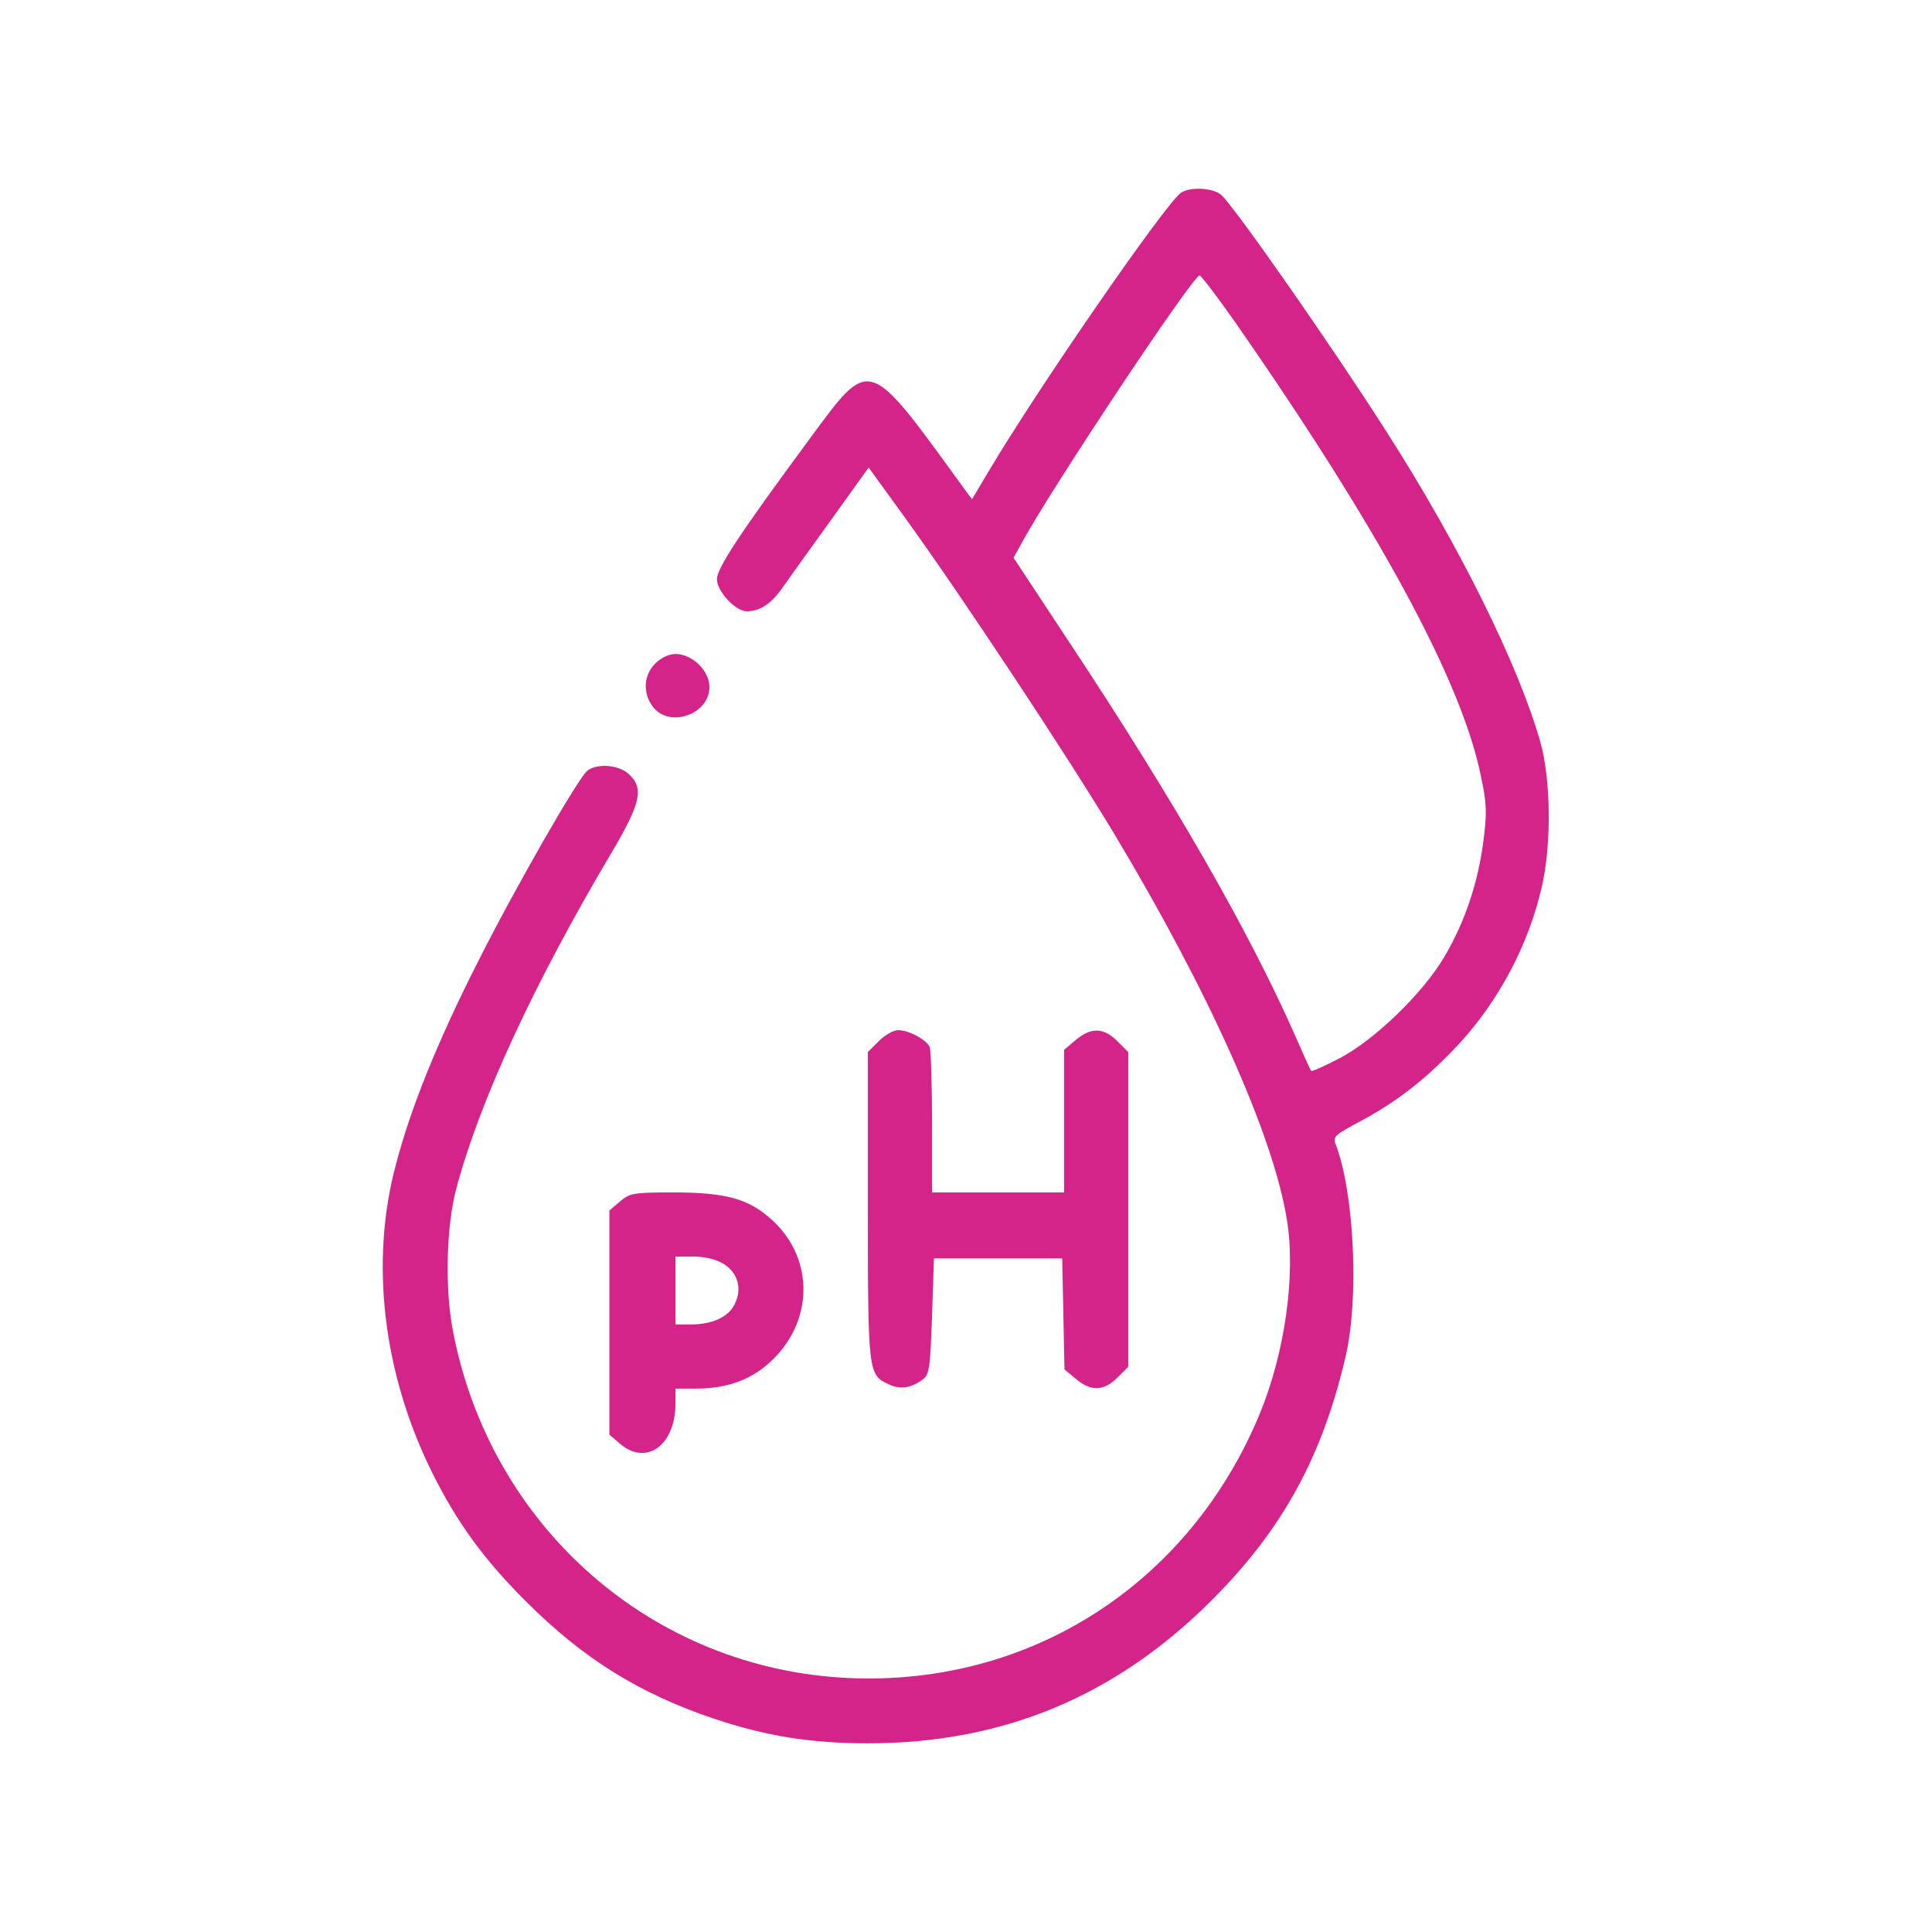 <?xml version="1.0" encoding="UTF-8"?> <svg xmlns="http://www.w3.org/2000/svg" xmlns:xlink="http://www.w3.org/1999/xlink" xmlns:svgjs="http://svgjs.com/svgjs" id="SvgjsSvg1001" width="288" height="288"> <defs id="SvgjsDefs1002"></defs> <g id="SvgjsG1008"> <svg xmlns="http://www.w3.org/2000/svg" viewBox="0 0 512 512" width="288" height="288"> <g transform="matrix(.1 0 0 -.1 0 512)" fill="#d42489" class="color000 svgShape"> <path d="M3128 4608 c-48 -40 -378 -518 -508 -737 l-44 -74 -18 24 c-262 361-249 357 -416 131 -183 -248 -242 -338 -242 -367 0 -32 49 -85 79 -85 35 0 65 20 95 63 16 23 74 104 129 180 l99 138 100 -138 c146 -202 430 -631 554 -838 248 -414 418 -793 454 -1015 25 -147 -5 -356 -72 -518 -187 -450 -608 -720 -1087 -699 -524 23 -955 403 -1052 927 -20 109 -16 272 10 369 61 231 205 543 412 892 77 130 86 170 46 207 -26 25 -83 30 -110 10 -24 -18 -194 -315 -291 -508 -106 -209 -178 -387 -217 -537 -69 -257 -34 -553 96 -815 65 -131 138 -232 250 -343 151 -151 301 -244 498 -310 138 -46 256 -65 407 -65 357 0 656 124 911 379 188 188 293 380 355 646 36 154 23 430 -25 559 -10 24 -6 27 65 65 100 54 176 114 260 204 107 116 185 264 220 417 26 113 24 285 -4 384 -58 204 -215 521 -407 821 -143 224 -394 584 -437 627 -21 21 -86 24 -110 6z m144 -340 c383 -550 603 -955 653 -1207 15 -70 16 -97 6 -171 -14 -109 -49 -214 -103 -305 -56 -96 -184 -220 -277 -269 -40 -21 -74 -36 -76 -34 -2 1 -21 44 -43 94 -121 274 -317 617 -595 1037 l-151 229 20 36 c73 137 455 712 473 712 4 0 46 -55 93 -122z" fill="#d42489" class="color000 svgShape"></path> <path d="M1770 3383c-58-22-77-88-39-137 44-56 149-19 149 53 0 53-64 102-110 84zM2329 2361l-29-29 0-409c0-441 1-446 54-471 30-15 60-11 91 12 18 13 20 29 25 168l5 153 170 0 170 0 3-147 3-147 30-25c40-34 74-33 110 3l29 29 0 417 0 417-29 29c-36 36-70 37-110 3l-31-26 0-189 0-189-175 0-175 0 0 184c0 101-3 192-6 201-8 19-55 45-84 45-12 0-35-13-51-29zM1643 1936l-28-24 0-297 0-297 28-24c70-60 147-4 147 106l0 40 53 0c87 0 153 25 207 79 110 110 105 276-12 375-58 50-119 66-254 66-105 0-115-2-141-24zm274-165c39-24 51-67 29-109-17-33-59-52-117-52l-39 0 0 90 0 90 48 0c29 0 59-7 79-19z" fill="#d42489" class="color000 svgShape"></path> </g> </svg> </g> </svg> 